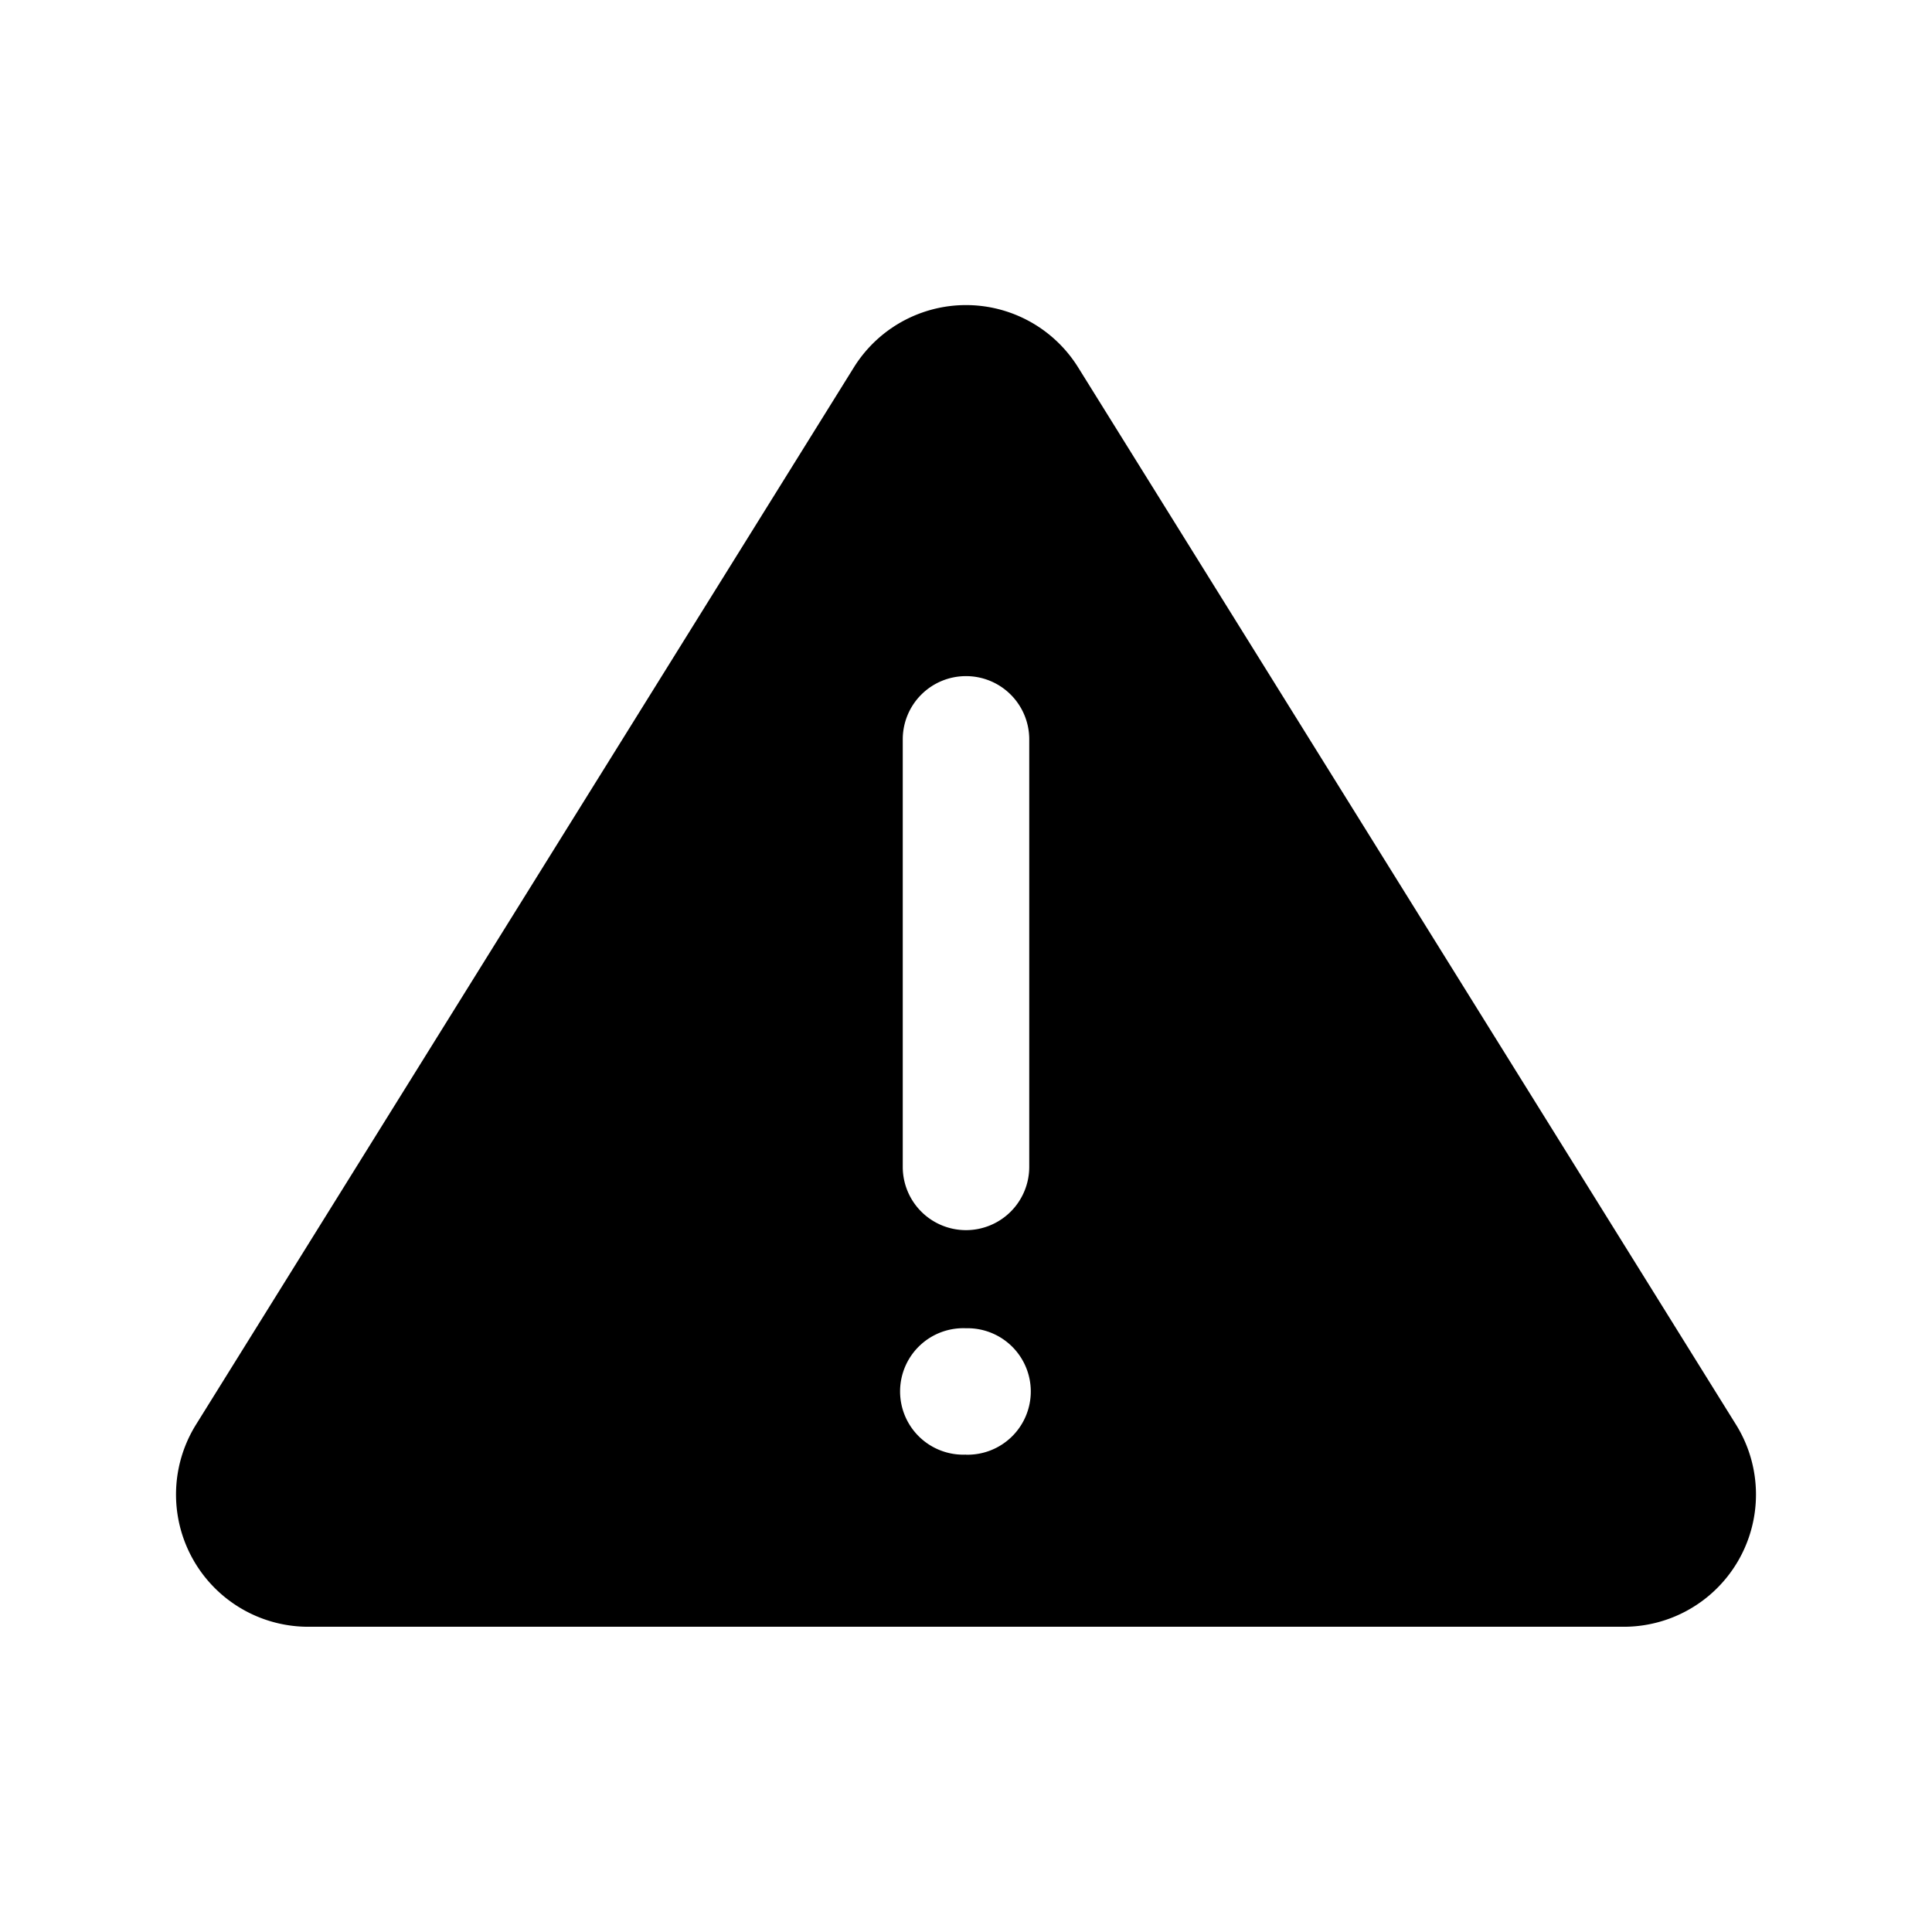 <?xml version="1.0" encoding="UTF-8" standalone="no"?> <svg xmlns="http://www.w3.org/2000/svg" viewBox="0 0 512 512"><title>warning</title><g id="warning"><path d="M285.76,97.43a35,35,0,0,0-59.52,0L51.94,377.54A35.05,35.05,0,0,0,81.7,431.11H430.3a35.05,35.05,0,0,0,29.76-53.57ZM256,385.49h0A16.76,16.76,0,1,1,256,352h0a16.76,16.76,0,1,1,0,33.51Zm16.76-76.27A16.76,16.76,0,0,1,256,326h0a16.76,16.76,0,0,1-16.76-16.76V195.93A16.75,16.75,0,0,1,256,179.18h0a16.75,16.75,0,0,1,16.76,16.75Z"/></g></svg>